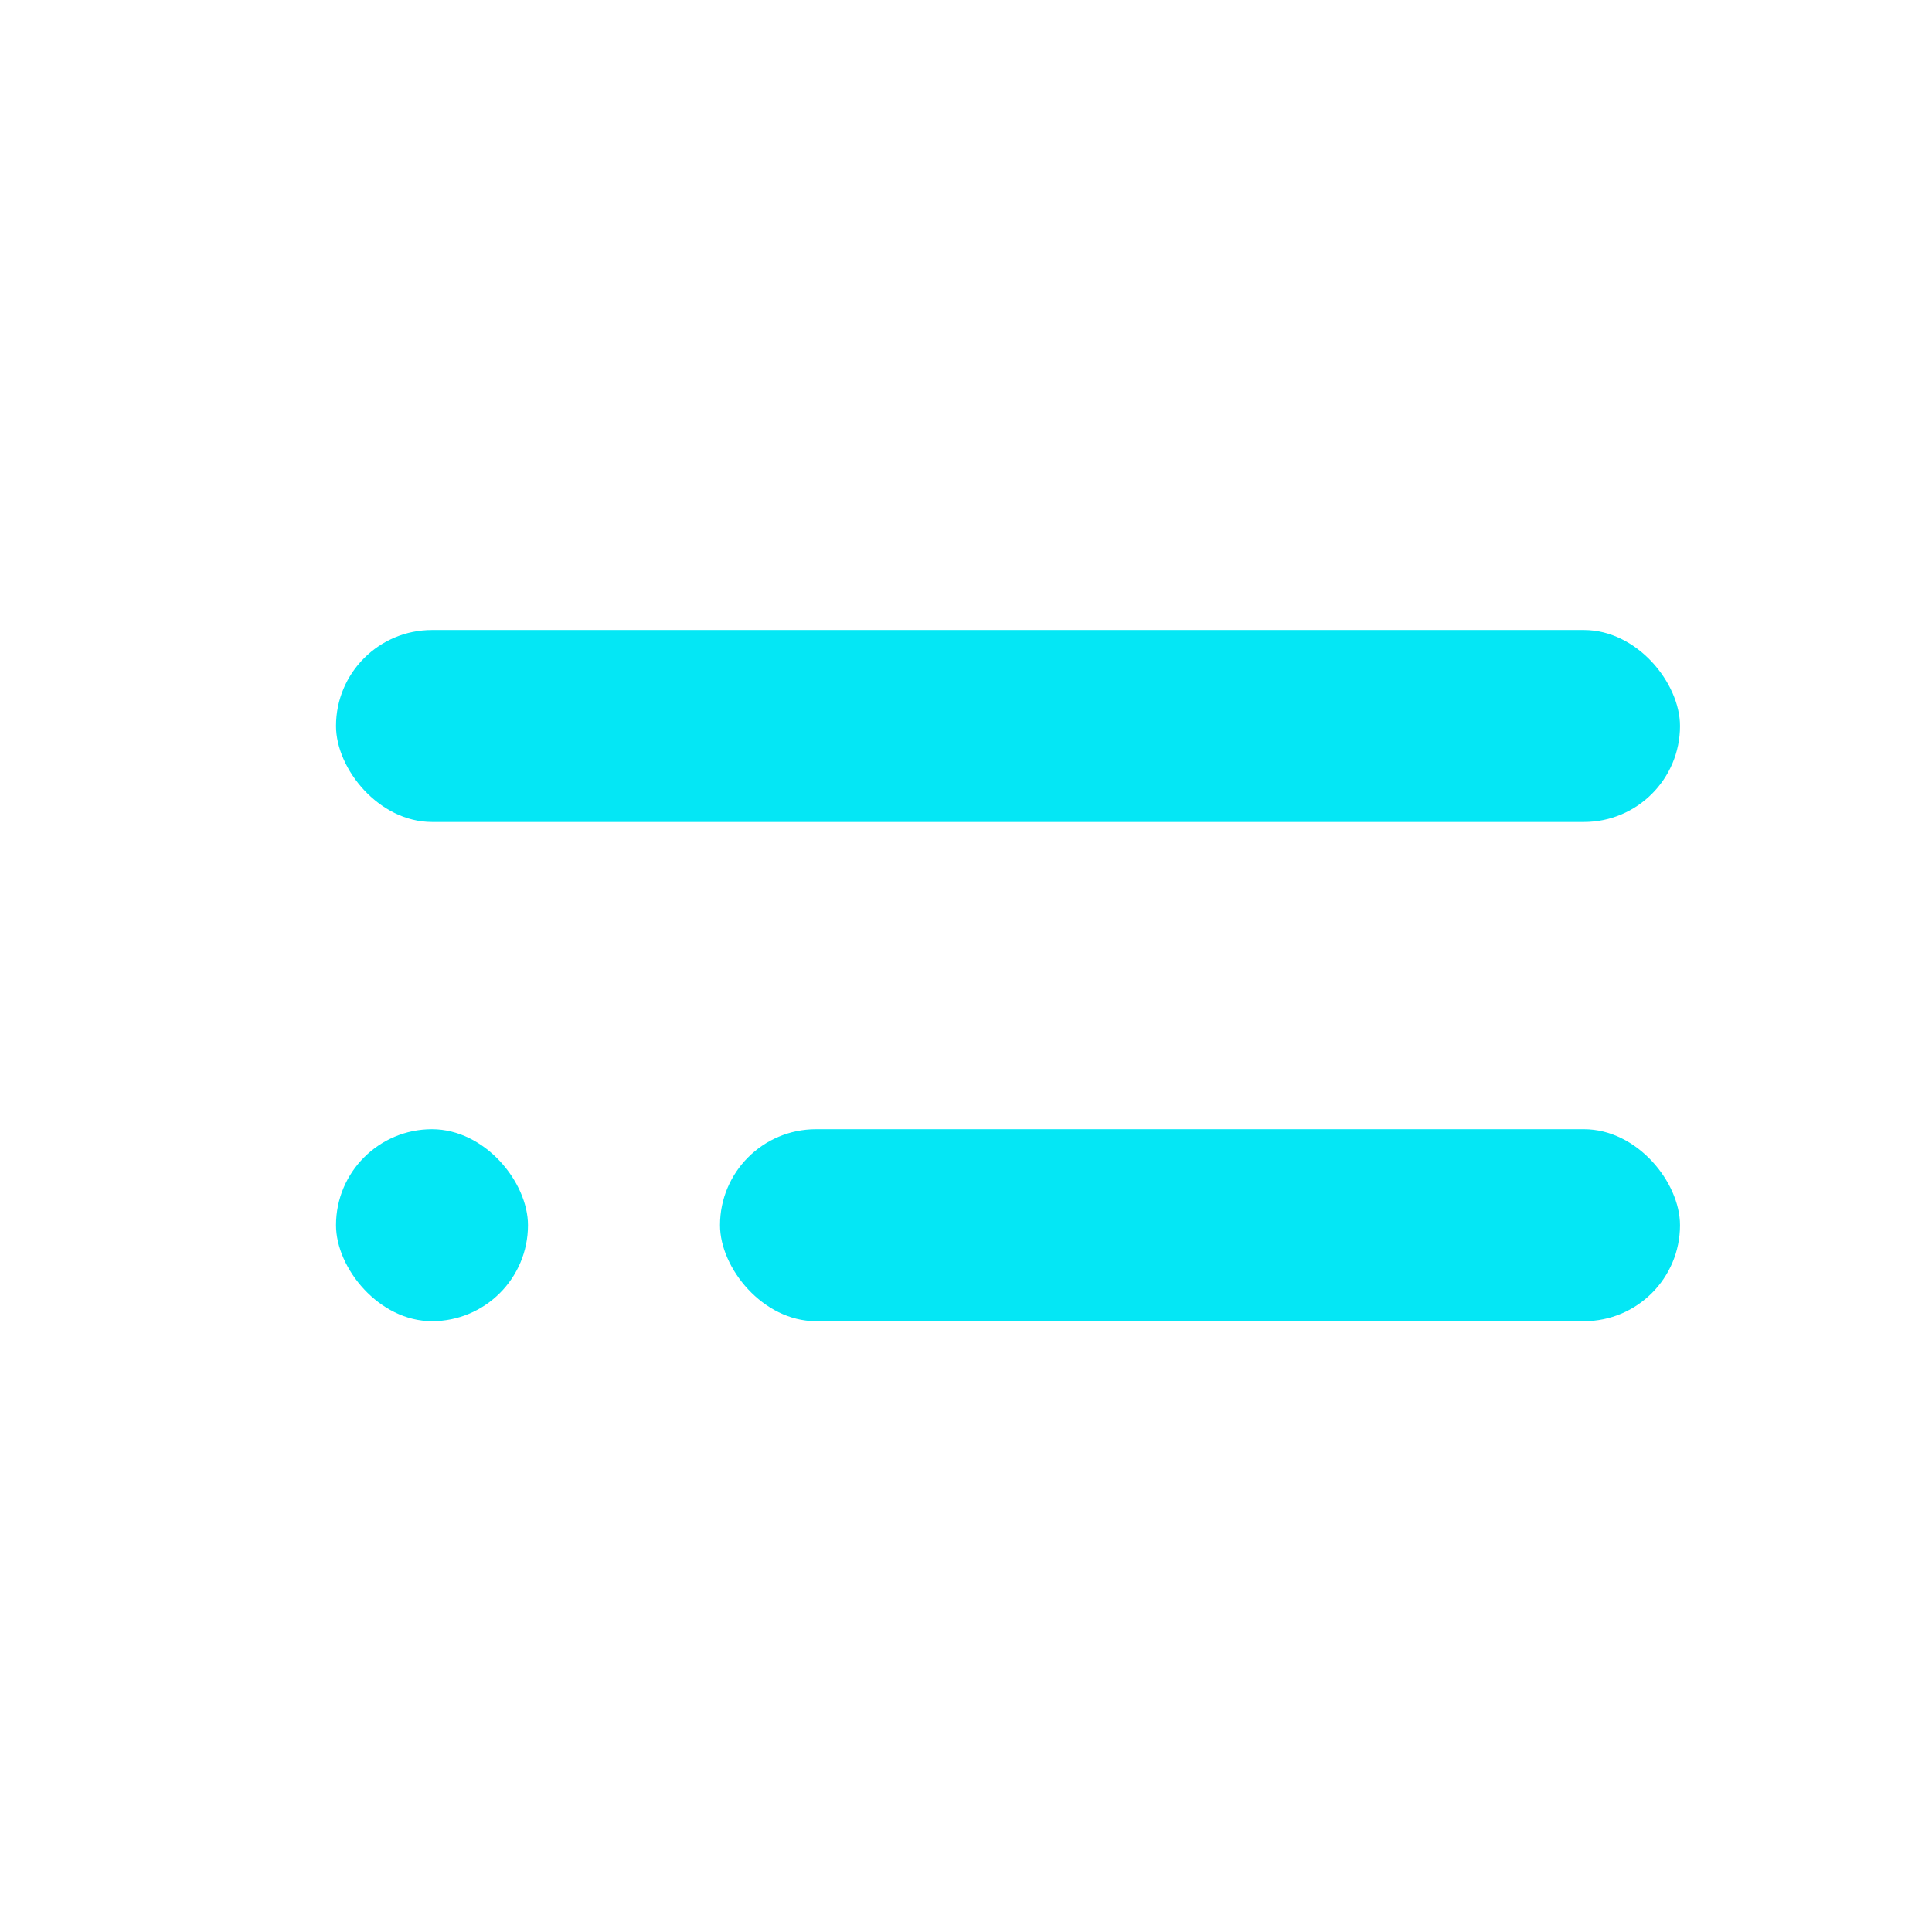 <svg width="46" height="46" viewBox="0 0 46 46" fill="none" xmlns="http://www.w3.org/2000/svg">
<rect x="8" y="15" width="32" height="4.571" rx="2.286" fill="#04E7F5"/>
<rect x="17.143" y="26.886" width="22.857" height="4.571" rx="2.286" fill="#04E7F5"/>
<rect x="8" y="26.886" width="4.571" height="4.571" rx="2.286" fill="#04E7F5"/>
</svg>
